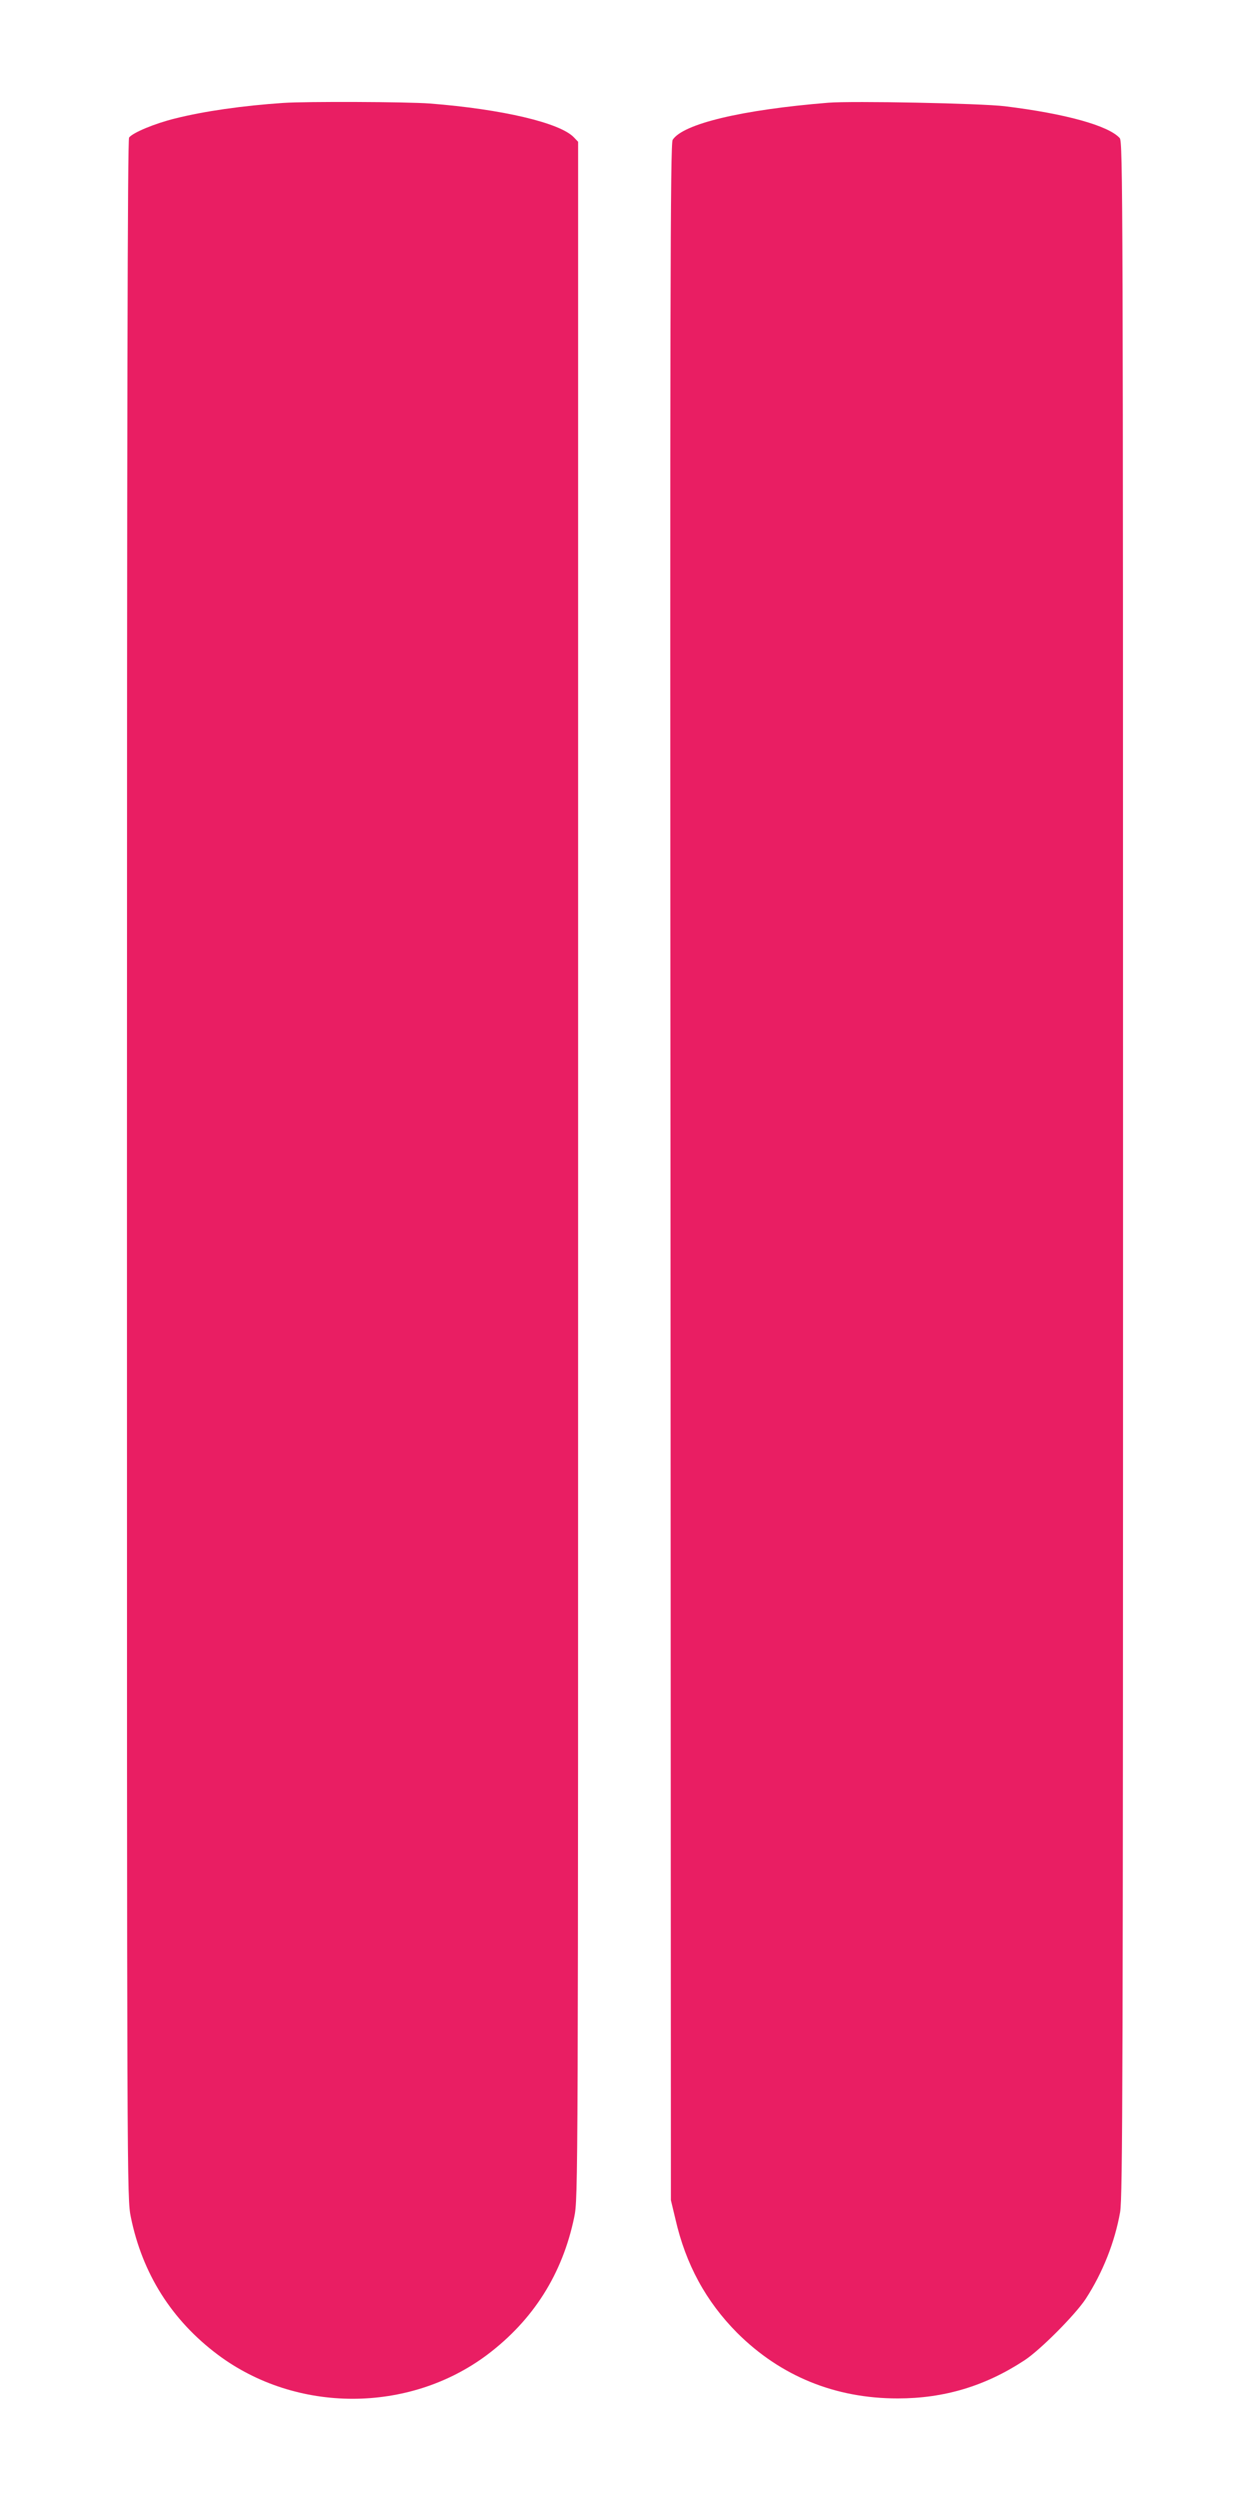 <?xml version="1.0" standalone="no"?>
<!DOCTYPE svg PUBLIC "-//W3C//DTD SVG 20010904//EN"
 "http://www.w3.org/TR/2001/REC-SVG-20010904/DTD/svg10.dtd">
<svg version="1.0" xmlns="http://www.w3.org/2000/svg"
 width="640pt" height="1280pt" viewBox="0 0 640 1280"
 preserveAspectRatio="xMidYMid meet">
<g transform="translate(0,1280) scale(0.1,-0.1)"
fill="#e91e63" stroke="none">
<path d="M1450 12273 c-207 -14 -404 -42 -555 -80 -101 -25 -213 -71 -234 -97
-8 -10 -11 -1332 -11 -5281 0 -5247 0 -5268 20 -5367 59 -289 209 -527 445
-704 402 -301 979 -301 1380 0 236 178 385 414 445 704 20 99 20 118 20 5363
l0 5263 -21 22 c-70 75 -368 145 -738 174 -120 9 -634 11 -751 3z"/>
<path d="M4240 12274 c-443 -36 -743 -108 -796 -190 -12 -18 -14 -808 -11
-5285 l2 -5264 23 -96 c53 -233 157 -423 317 -584 222 -221 501 -335 821 -335
238 0 448 63 649 195 80 52 261 234 314 315 87 134 149 291 176 444 13 79 15
665 15 5344 0 4997 -1 5256 -17 5275 -58 64 -278 125 -588 163 -123 15 -781
28 -905 18z"/>
</g>
</svg>
